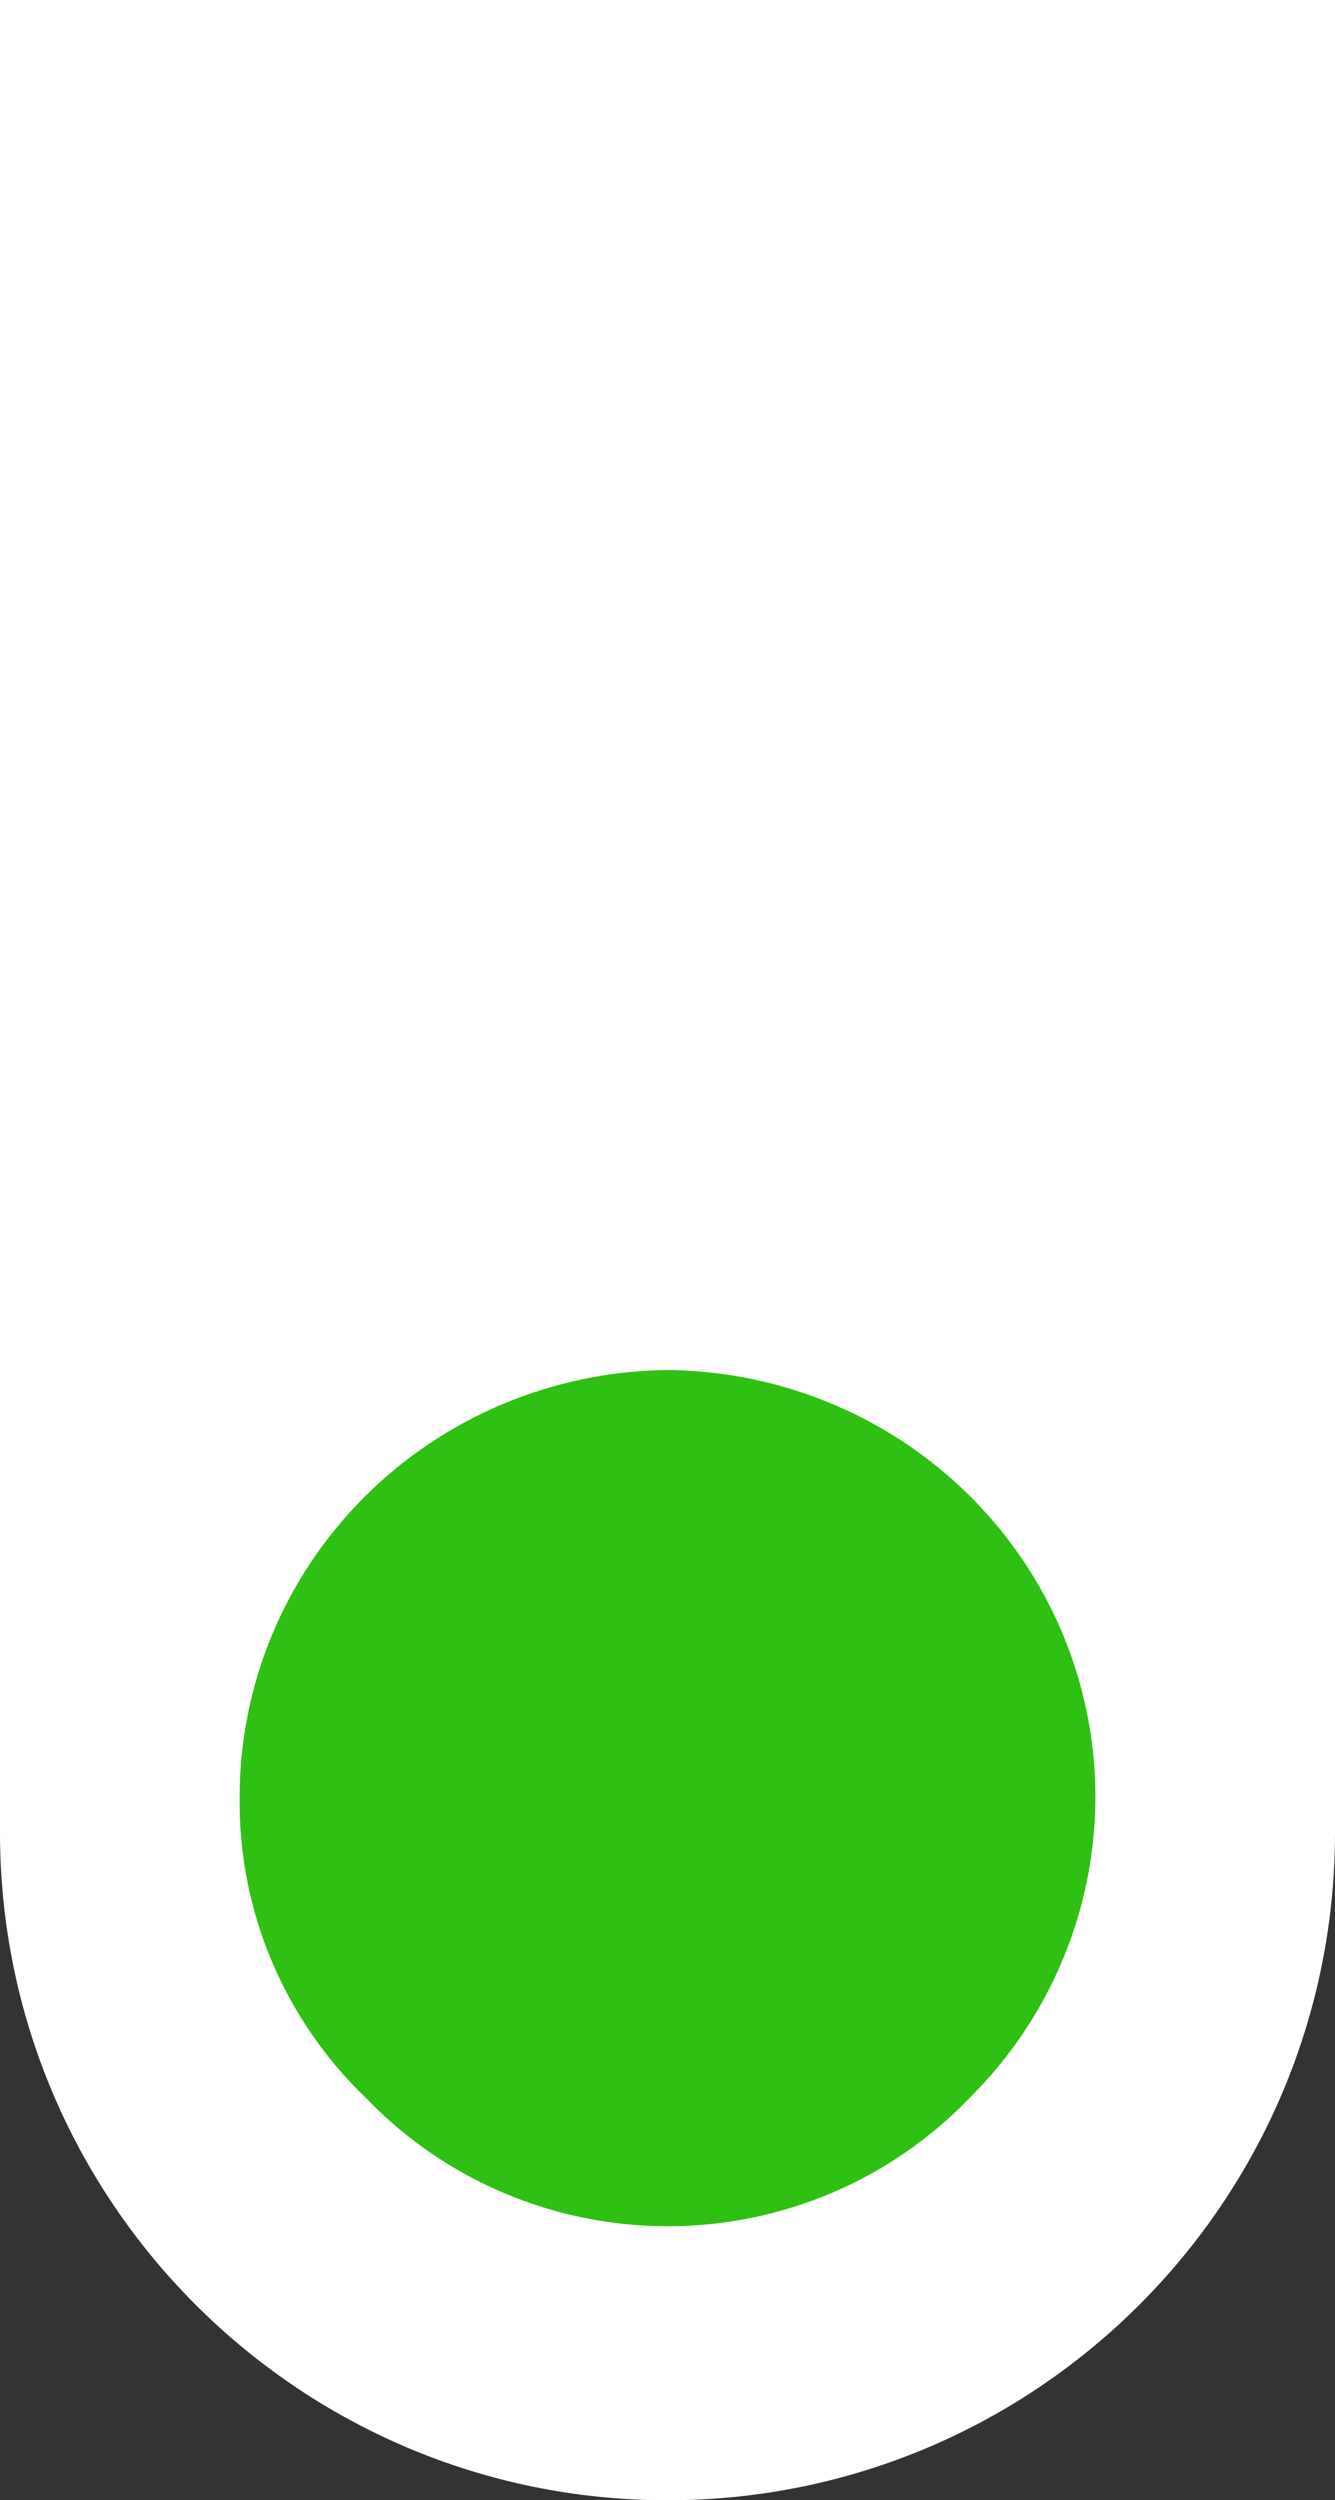 <svg width="39" height="73" viewBox="0 0 39 73" fill="none" xmlns="http://www.w3.org/2000/svg">
<rect x="0" y="0" width="39" height="73" fill="#333333" stroke="none"/>
<path d="M39 53.5C39 64.27 30.27 73 19.5 73C8.73 73 7.6324e-07 64.269 1.70474e-06 53.5L6.38186e-06 -3.40949e-06L39 0L39 53.5Z" fill="white"/>
<path d="M7.001 52.501C6.984 54.137 7.304 55.76 7.944 57.27C8.583 58.78 9.527 60.145 10.719 61.283C11.852 62.457 13.216 63.393 14.726 64.031C16.237 64.671 17.863 65 19.507 65C21.15 65 22.776 64.671 24.287 64.031C25.797 63.393 27.161 62.457 28.295 61.283C30.055 59.548 31.256 57.339 31.749 54.933C32.242 52.527 32.005 50.03 31.066 47.757C30.127 45.483 28.529 43.535 26.473 42.154C24.416 40.775 21.993 40.025 19.507 40C16.173 40.033 12.988 41.365 10.646 43.707C8.303 46.048 6.993 49.209 7.001 52.501Z" fill="#2EC012"/>
</svg>
